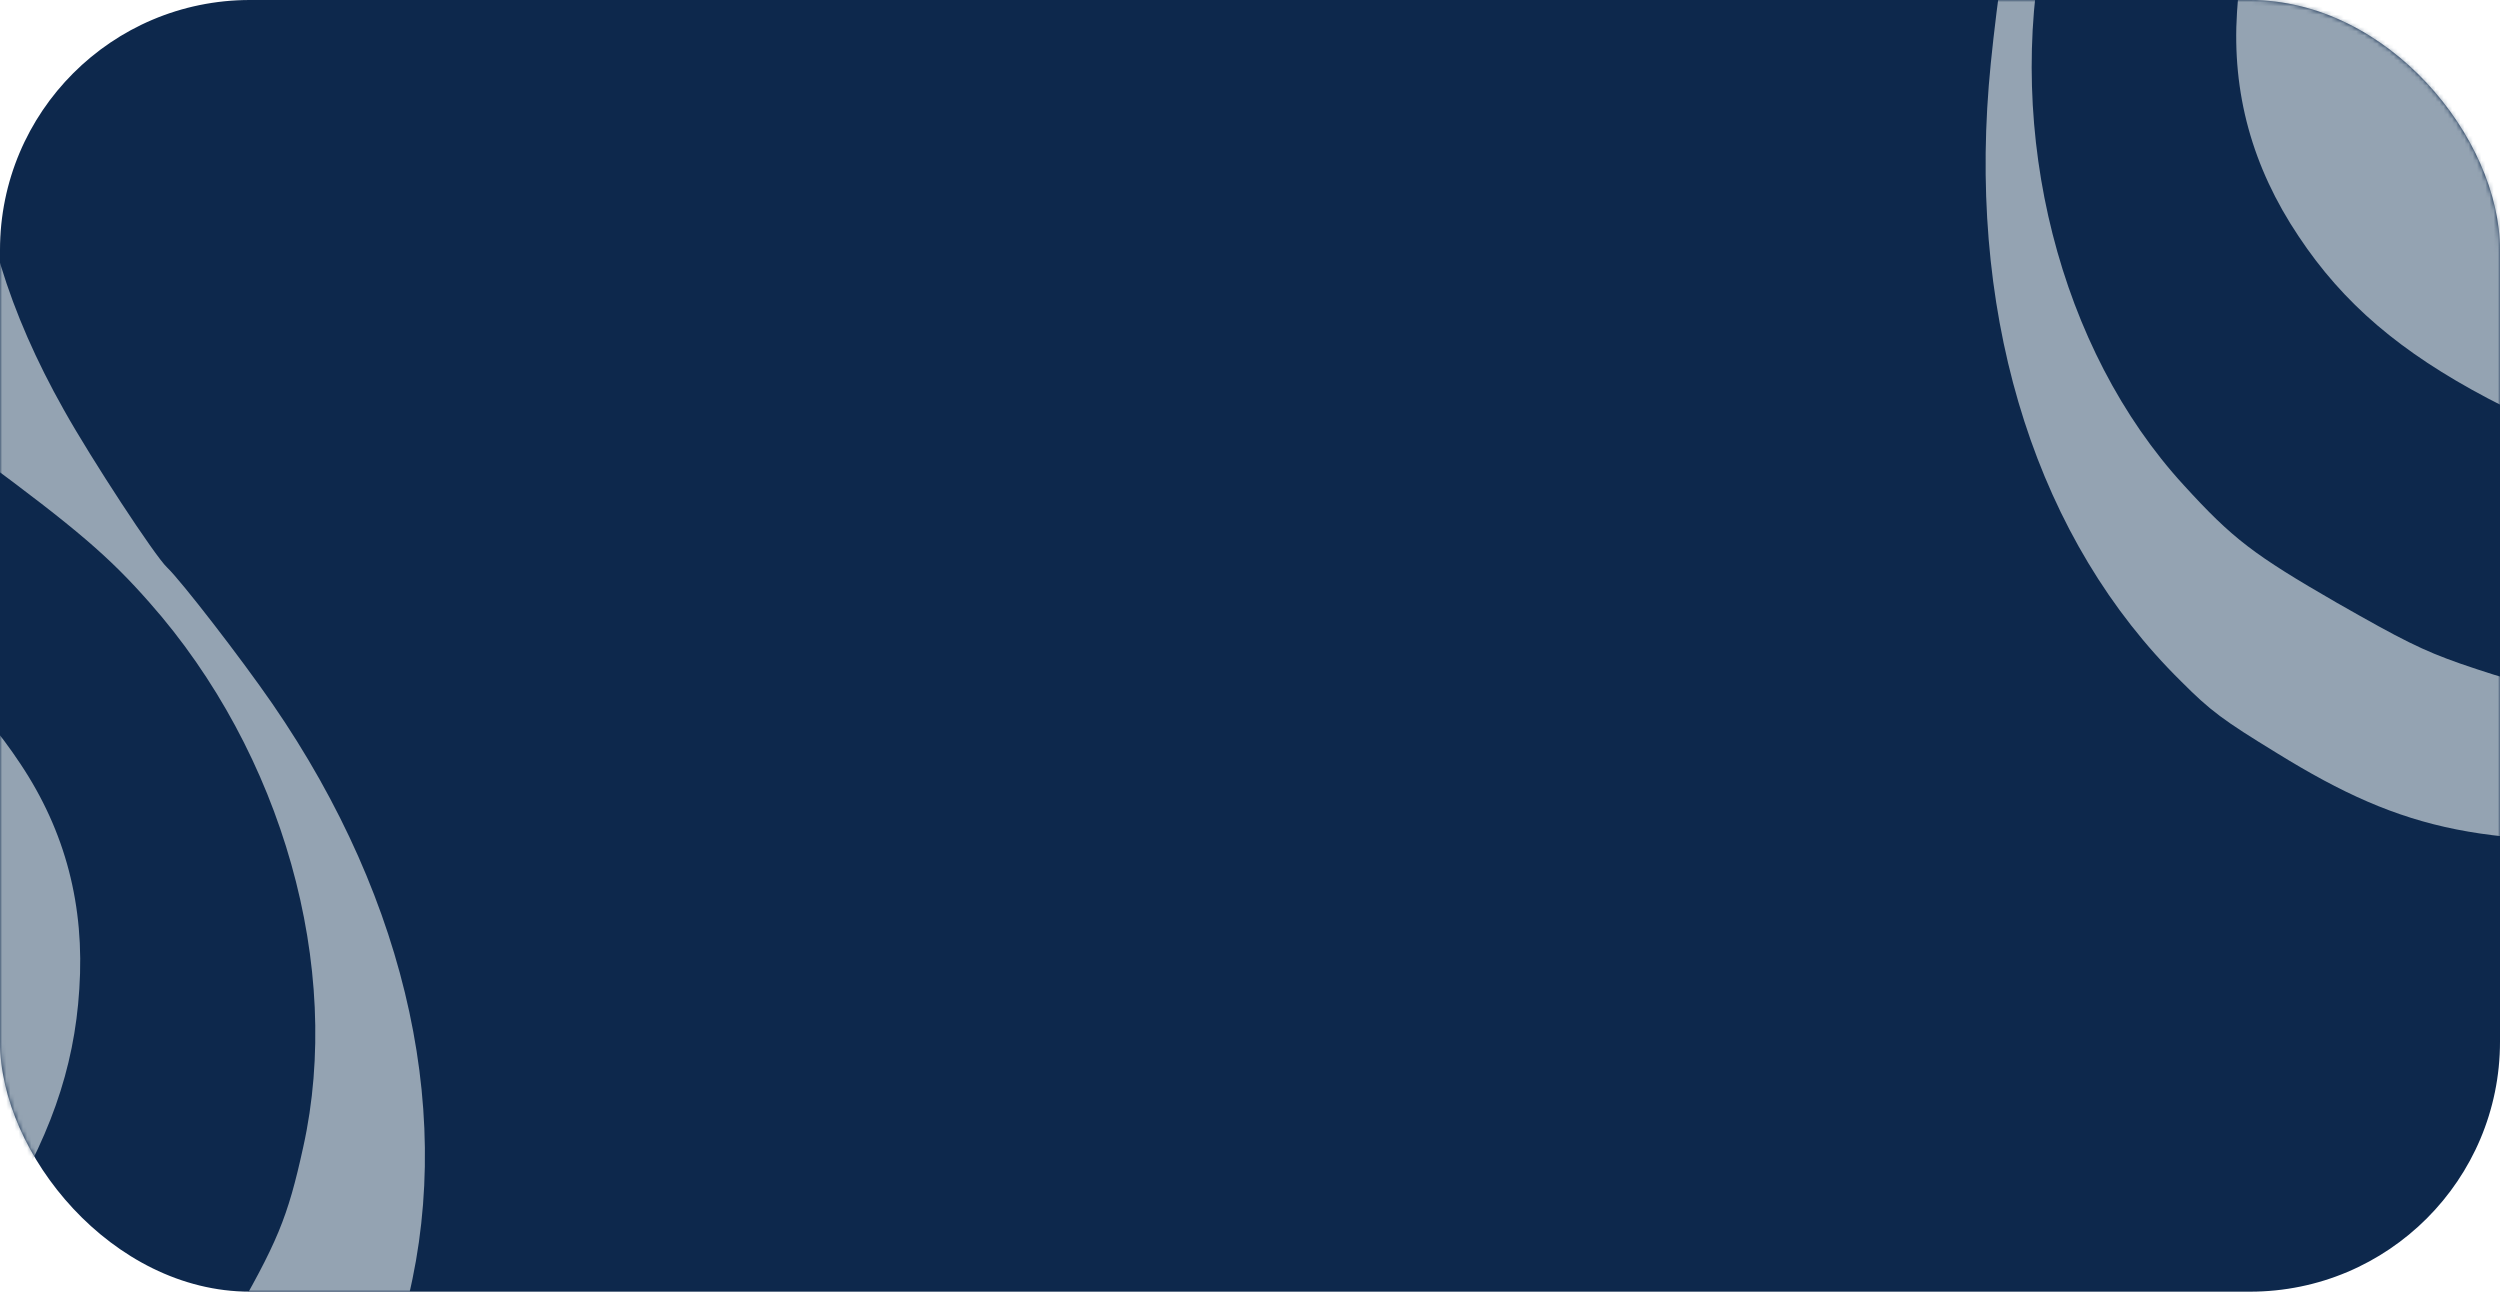 <svg width="600" height="310" viewBox="0 0 600 310" fill="none" xmlns="http://www.w3.org/2000/svg">
<rect width="600" height="310" rx="60" fill="#0D284C"/>
<mask id="mask0_2012_15" style="mask-type:alpha" maskUnits="userSpaceOnUse" x="0" y="0" width="600" height="310">
<rect width="600" height="310" rx="60" fill="#FAFAFA"/>
</mask>
<g mask="url(#mask0_2012_15)">
<path d="M340.837 -501.856C341.1 -495.25 341.515 -484.594 341.911 -478.024C342.563 -463.267 341.361 -444.712 339.052 -434.043C334.046 -410.664 322.77 -386.035 305.621 -361.627C257.697 -292.937 194.713 -253.664 140.291 -258.248C131.465 -259.042 114.782 -262.899 110.961 -265.105L109.092 -266.184L80.508 -216.674L90.738 -211.447C113.334 -199.986 139.248 -193.29 166.304 -191.71C194.722 -190.136 213.268 -192.45 249.775 -201.945C280.522 -209.896 292.173 -212.228 307.831 -213.265C347.214 -215.778 387.148 -205.517 421.231 -184.141C464.374 -157.081 484.823 -119.345 485.374 -65.582C485.569 -51.995 483.985 -24.149 482.837 -20.396C481.516 -15.95 478.359 7.365 477.303 20.569C472.692 78.371 489.284 129.846 523.422 163.483C530.59 170.679 533.536 172.833 546.503 180.772C577.47 199.896 596.658 203.728 647.354 200.84C695.143 198.085 718.128 201.617 741.942 215.48C762.614 227.528 779.524 245.897 793.23 270.794C799.757 282.828 803.129 290.324 814.182 318.445C818.98 330.727 825.359 345.959 828.274 352.285C844.31 386.68 869.479 413.101 906.881 434.808C928.572 447.445 948.945 455.697 973.451 461.693C978.906 463.031 991.117 466.004 1000.64 468.333C1021.3 473.351 1041.76 480.071 1056.18 486.472L1066.79 491.239L1085.33 459.138L1079.21 456.398C1064.06 449.69 1050.88 446.043 1015.89 438.979C984.855 432.722 974.761 429.612 962.193 422.356C951.274 416.165 947.469 412.949 939.556 403.512C927.457 389.167 919.985 370.925 910.931 333.654C902.511 299.013 900.145 292.325 892.252 281.087C882.789 267.471 875.417 262.196 809.443 221.728C767.704 196.158 756.843 190.454 739.962 184.784C718.648 177.573 700.247 174.536 661.045 171.831C626.27 169.305 612.403 166.847 590.41 159.244C581.375 156.066 576.557 153.624 560.882 144.688C540.84 133.117 535.883 129.348 524.093 116.427C494.281 83.929 481.096 32.044 490.696 -15.179C493.582 -29.592 497.018 -39.27 508.435 -65.516C515.317 -81.358 519.907 -93.428 521.922 -100.643C535.295 -148.518 521.426 -183.135 473.216 -222.405C467.981 -226.674 452.222 -238.603 438.207 -248.845C397.691 -278.691 384.483 -289.94 376.568 -301.53C367.082 -315.499 367.371 -328.354 377.485 -338.027C390.726 -350.764 415.057 -349.172 431.57 -334.43C434.61 -331.655 440.192 -325.829 443.882 -321.433C464.547 -296.821 469.475 -291.824 495.645 -268.902C529.036 -239.659 544.254 -223.853 555.817 -206.42C574.217 -178.473 582.882 -144.256 578.44 -116.362C575.635 -98.166 570.475 -83.934 557.223 -57.843C542.424 -28.681 538.036 -15.589 536.884 2.882C535.629 22.313 540.537 40.093 551.665 56.708C562.382 72.86 576.135 84.537 597.042 95.588C622.04 108.775 640.169 112.675 678.336 112.857C732.788 113.27 757.602 118.537 789.474 136.486C796.487 140.422 802.288 143.318 802.435 143.063C803.072 141.959 799.873 133.771 797.336 129.929C790.221 118.914 779.522 109.792 759.278 97.199C742.297 86.602 736.251 84.13 703.383 73.986C667.928 63.028 650.308 56.478 638.589 49.712C617.698 37.651 602.584 20.093 595.717 -0.177C587.986 -22.871 587.327 -47.03 593.268 -94.779C600.909 -155.475 597.952 -193.303 582.75 -232.086C567.921 -269.748 546.964 -299.738 504.506 -344.066C484.082 -365.37 470.49 -380.464 463.56 -389.446C438.334 -422.241 426.012 -454.832 425.981 -488.706L425.948 -497.67L343.573 -545.229L342.758 -542.642C341.388 -538.112 340.273 -514.411 340.837 -501.856Z" fill="#94A3B2"/>
<path d="M-77.664 -351.775C-74.589 -345.923 -69.62 -336.487 -66.678 -330.599C-59.864 -317.493 -49.546 -302.025 -42.211 -293.94C-26.186 -276.196 -4.107 -260.505 22.948 -247.941C98.796 -212.416 172.98 -209.896 217.817 -241.077C225.065 -246.178 237.584 -257.859 239.79 -261.681L240.869 -263.549L290.379 -234.965L284.133 -225.323C270.294 -204.099 251.2 -185.344 228.559 -170.448C204.735 -154.876 187.517 -147.606 151.153 -137.575C120.55 -129.088 109.294 -125.282 95.215 -118.351C59.852 -100.836 30.399 -71.983 11.57 -36.429C-12.263 8.578 -11.104 51.482 15.3 98.318C21.925 110.182 37.219 133.505 40.09 136.182C43.457 139.371 57.848 157.984 65.365 168.891C98.26 216.644 109.628 269.518 96.883 315.718C94.272 325.534 92.798 328.872 85.538 342.231C68.282 374.277 53.58 387.189 8.232 410.036C-34.532 431.545 -52.67 446.096 -66.363 470.008C-78.242 490.778 -83.702 515.141 -83.123 543.556C-82.758 557.241 -81.931 565.419 -77.442 595.299C-75.457 608.334 -73.365 624.715 -72.726 631.651C-69.416 669.456 -78.003 704.922 -99.54 742.422C-112.007 764.211 -125.525 781.544 -143.749 798.989C-147.805 802.876 -156.893 811.556 -163.978 818.336C-179.356 833.009 -193.719 849.061 -203.008 861.815L-209.812 871.248L-241.913 852.714L-237.985 847.283C-228.219 833.898 -218.627 824.15 -191.861 800.539C-168.111 779.603 -160.924 771.862 -153.668 759.294C-147.307 748.473 -145.62 743.785 -143.486 731.656C-140.181 713.183 -142.83 693.65 -153.625 656.845C-163.653 622.634 -164.948 615.659 -163.732 601.981C-162.345 585.458 -158.598 577.204 -121.697 509.17C-98.335 466.156 -91.781 455.786 -79.997 442.435C-65.143 425.534 -50.726 413.702 -18.129 391.759C10.724 372.184 21.504 363.122 36.75 345.541C42.985 338.271 45.937 333.747 55.043 318.171C66.614 298.129 69.024 292.387 72.773 275.302C82.342 232.251 67.818 180.725 35.893 144.629C26.187 133.59 18.372 126.927 -4.638 109.905C-18.519 99.627 -28.529 91.469 -33.882 86.228C-69.401 51.453 -74.698 14.539 -52.582 -43.574C-50.182 -49.888 -42.499 -68.099 -35.483 -83.977C-15.319 -130.082 -9.505 -146.428 -8.445 -160.422C-7.215 -177.263 -13.892 -188.251 -27.488 -191.571C-45.323 -195.981 -65.599 -182.437 -72.528 -161.413C-73.774 -157.49 -75.694 -149.654 -76.692 -144.002C-82.282 -112.355 -84.052 -105.563 -95.254 -72.627C-109.551 -30.607 -114.827 -9.308 -116.124 11.57C-118.085 44.973 -108.482 78.938 -90.687 100.874C-79.16 115.229 -67.576 124.975 -43.053 140.945C-15.656 158.8 -5.31 167.944 4.924 183.364C15.725 199.564 20.365 217.416 19.035 237.37C17.83 256.716 11.758 273.705 -0.822 293.73C-15.877 317.648 -29.628 330.09 -62.59 349.332C-109.541 376.915 -128.396 393.884 -147.024 425.364C-151.129 432.278 -154.705 437.687 -154.96 437.54C-156.064 436.903 -157.387 428.212 -157.111 423.616C-156.457 410.519 -151.752 397.27 -140.517 376.242C-131.109 358.574 -127.109 353.411 -103.717 328.192C-78.491 300.974 -66.507 286.492 -59.741 274.773C-47.679 253.882 -43.369 231.12 -47.557 210.132C-52.208 186.612 -63.717 165.361 -92.738 126.979C-129.703 78.235 -146.056 43.997 -152.282 2.809C-158.271 -37.221 -155.116 -73.672 -140.51 -133.291C-133.474 -161.952 -129.25 -181.82 -127.741 -193.064C-122.292 -234.078 -127.916 -268.463 -144.826 -297.815L-149.279 -305.595L-101.72 -387.97L-99.721 -386.136C-96.269 -382.898 -83.453 -362.93 -77.664 -351.775Z" fill="#94A3B2"/>
</g>
</svg>
